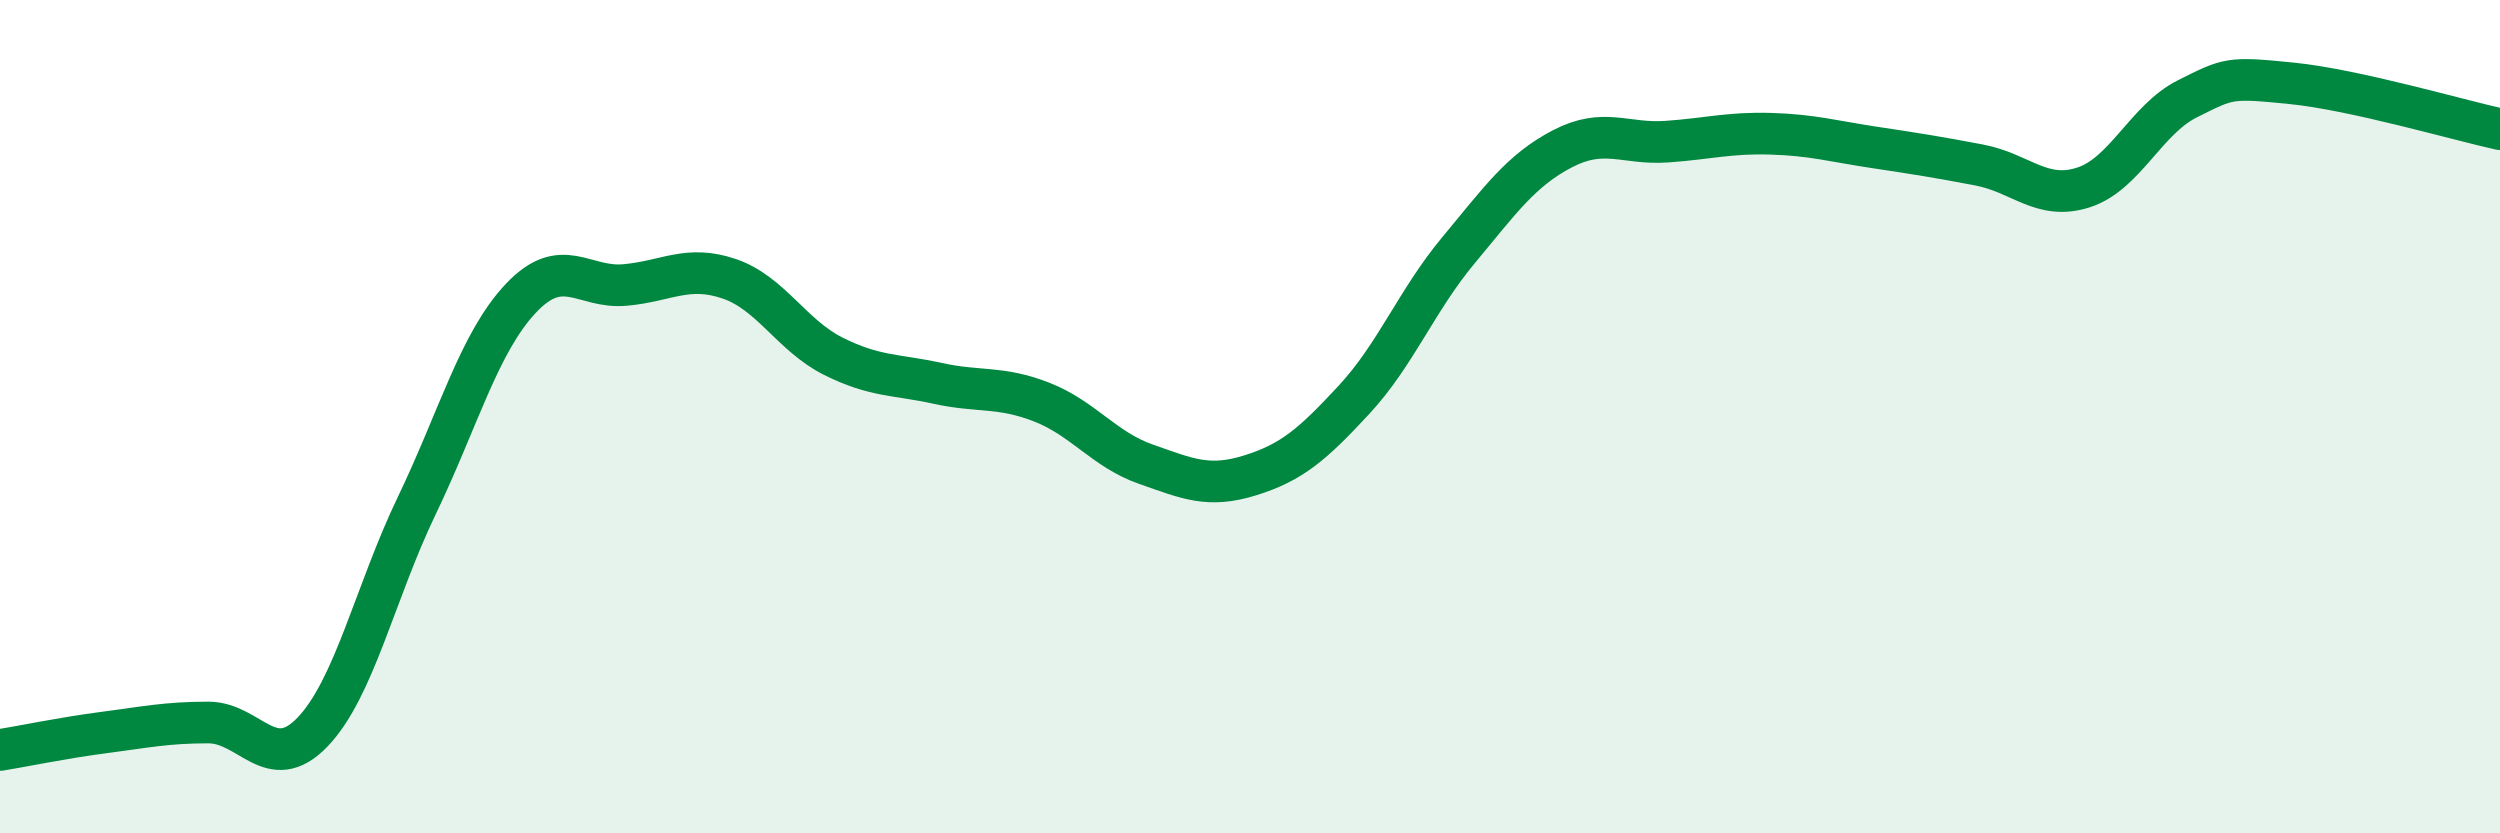 
    <svg width="60" height="20" viewBox="0 0 60 20" xmlns="http://www.w3.org/2000/svg">
      <path
        d="M 0,18 C 0.5,17.92 1.5,17.71 2.5,17.58 C 3.5,17.45 4,17.34 5,17.34 C 6,17.34 6.5,18.61 7.5,17.57 C 8.5,16.53 9,14.22 10,12.14 C 11,10.06 11.5,8.22 12.5,7.16 C 13.5,6.1 14,6.93 15,6.84 C 16,6.75 16.5,6.35 17.5,6.69 C 18.5,7.03 19,8.05 20,8.55 C 21,9.05 21.5,8.98 22.5,9.2 C 23.5,9.42 24,9.26 25,9.65 C 26,10.04 26.5,10.79 27.5,11.14 C 28.5,11.49 29,11.72 30,11.41 C 31,11.1 31.5,10.67 32.5,9.59 C 33.5,8.51 34,7.21 35,6.01 C 36,4.81 36.5,4.09 37.5,3.57 C 38.5,3.05 39,3.47 40,3.4 C 41,3.33 41.5,3.18 42.5,3.21 C 43.5,3.24 44,3.39 45,3.54 C 46,3.69 46.5,3.77 47.5,3.96 C 48.5,4.15 49,4.82 50,4.5 C 51,4.18 51.5,2.87 52.5,2.37 C 53.5,1.87 53.5,1.85 55,2 C 56.5,2.15 59,2.88 60,3.1L60 20L0 20Z"
        fill="#008740"
        opacity="0.1"
        stroke-linecap="round"
        stroke-linejoin="round"
      />
      <path
        d="M 0,18 C 0.5,17.92 1.5,17.71 2.5,17.58 C 3.5,17.45 4,17.34 5,17.34 C 6,17.34 6.5,18.61 7.5,17.57 C 8.5,16.53 9,14.22 10,12.14 C 11,10.06 11.5,8.22 12.5,7.16 C 13.5,6.1 14,6.93 15,6.84 C 16,6.75 16.5,6.35 17.5,6.69 C 18.5,7.03 19,8.05 20,8.55 C 21,9.05 21.5,8.98 22.5,9.2 C 23.5,9.42 24,9.26 25,9.65 C 26,10.04 26.5,10.79 27.5,11.14 C 28.5,11.49 29,11.72 30,11.41 C 31,11.1 31.5,10.67 32.5,9.59 C 33.5,8.51 34,7.21 35,6.01 C 36,4.81 36.5,4.09 37.5,3.57 C 38.5,3.05 39,3.47 40,3.4 C 41,3.33 41.5,3.18 42.5,3.21 C 43.5,3.24 44,3.39 45,3.54 C 46,3.69 46.5,3.77 47.5,3.96 C 48.5,4.15 49,4.82 50,4.5 C 51,4.18 51.5,2.87 52.5,2.37 C 53.5,1.87 53.5,1.85 55,2 C 56.5,2.15 59,2.88 60,3.1"
        stroke="#008740"
        stroke-width="1"
        fill="none"
        stroke-linecap="round"
        stroke-linejoin="round"
      />
    </svg>
  
